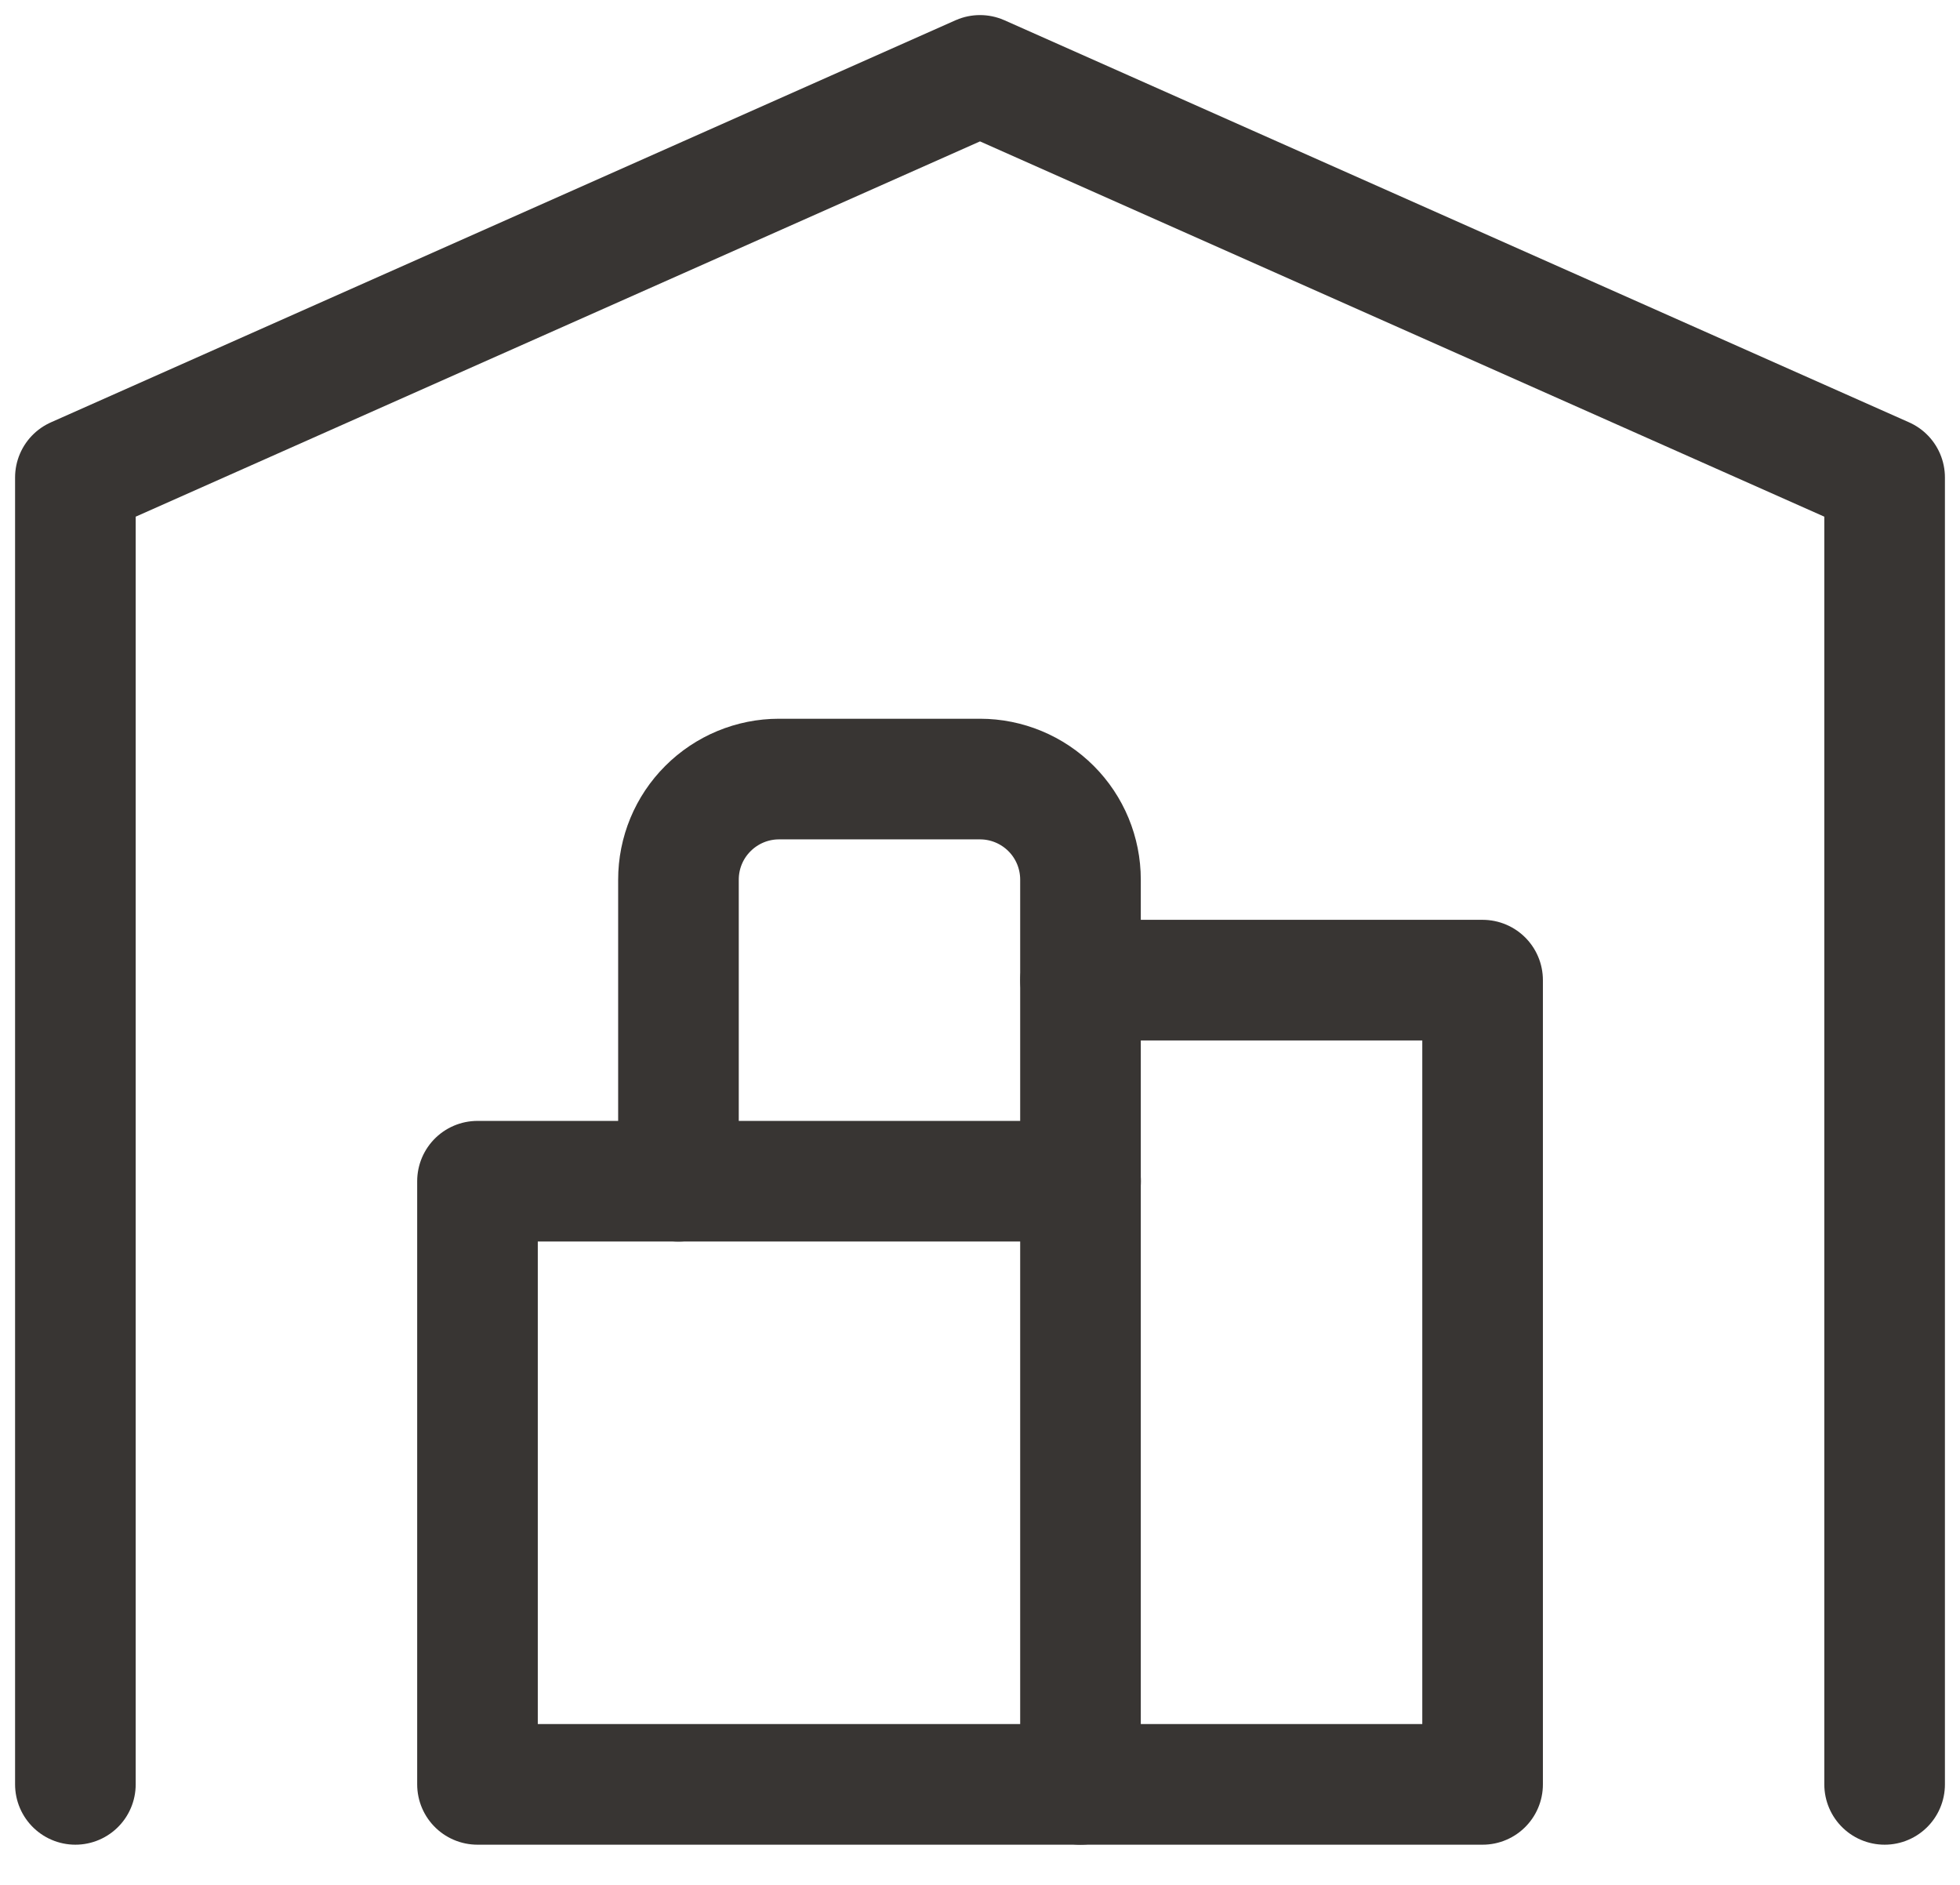 <svg width="26" height="25" viewBox="0 0 26 25" fill="none" xmlns="http://www.w3.org/2000/svg">
<path d="M1 23.667V6.333L13 1L25 6.333V23.667" stroke="#383533" stroke-width="1.6" stroke-linecap="round" stroke-linejoin="round"/>
<path d="M14.334 13H19.667V23.667H6.334V15.667H14.334" stroke="#383533" stroke-width="1.6" stroke-linecap="round" stroke-linejoin="round"/>
<path d="M14.333 23.667V11.667C14.333 11.313 14.193 10.974 13.943 10.724C13.693 10.474 13.354 10.333 13 10.333H10.333C9.98 10.333 9.641 10.474 9.391 10.724C9.14 10.974 9 11.313 9 11.667V15.667" stroke="#383533" stroke-width="1.6" stroke-linecap="round" stroke-linejoin="round"/>
</svg>
